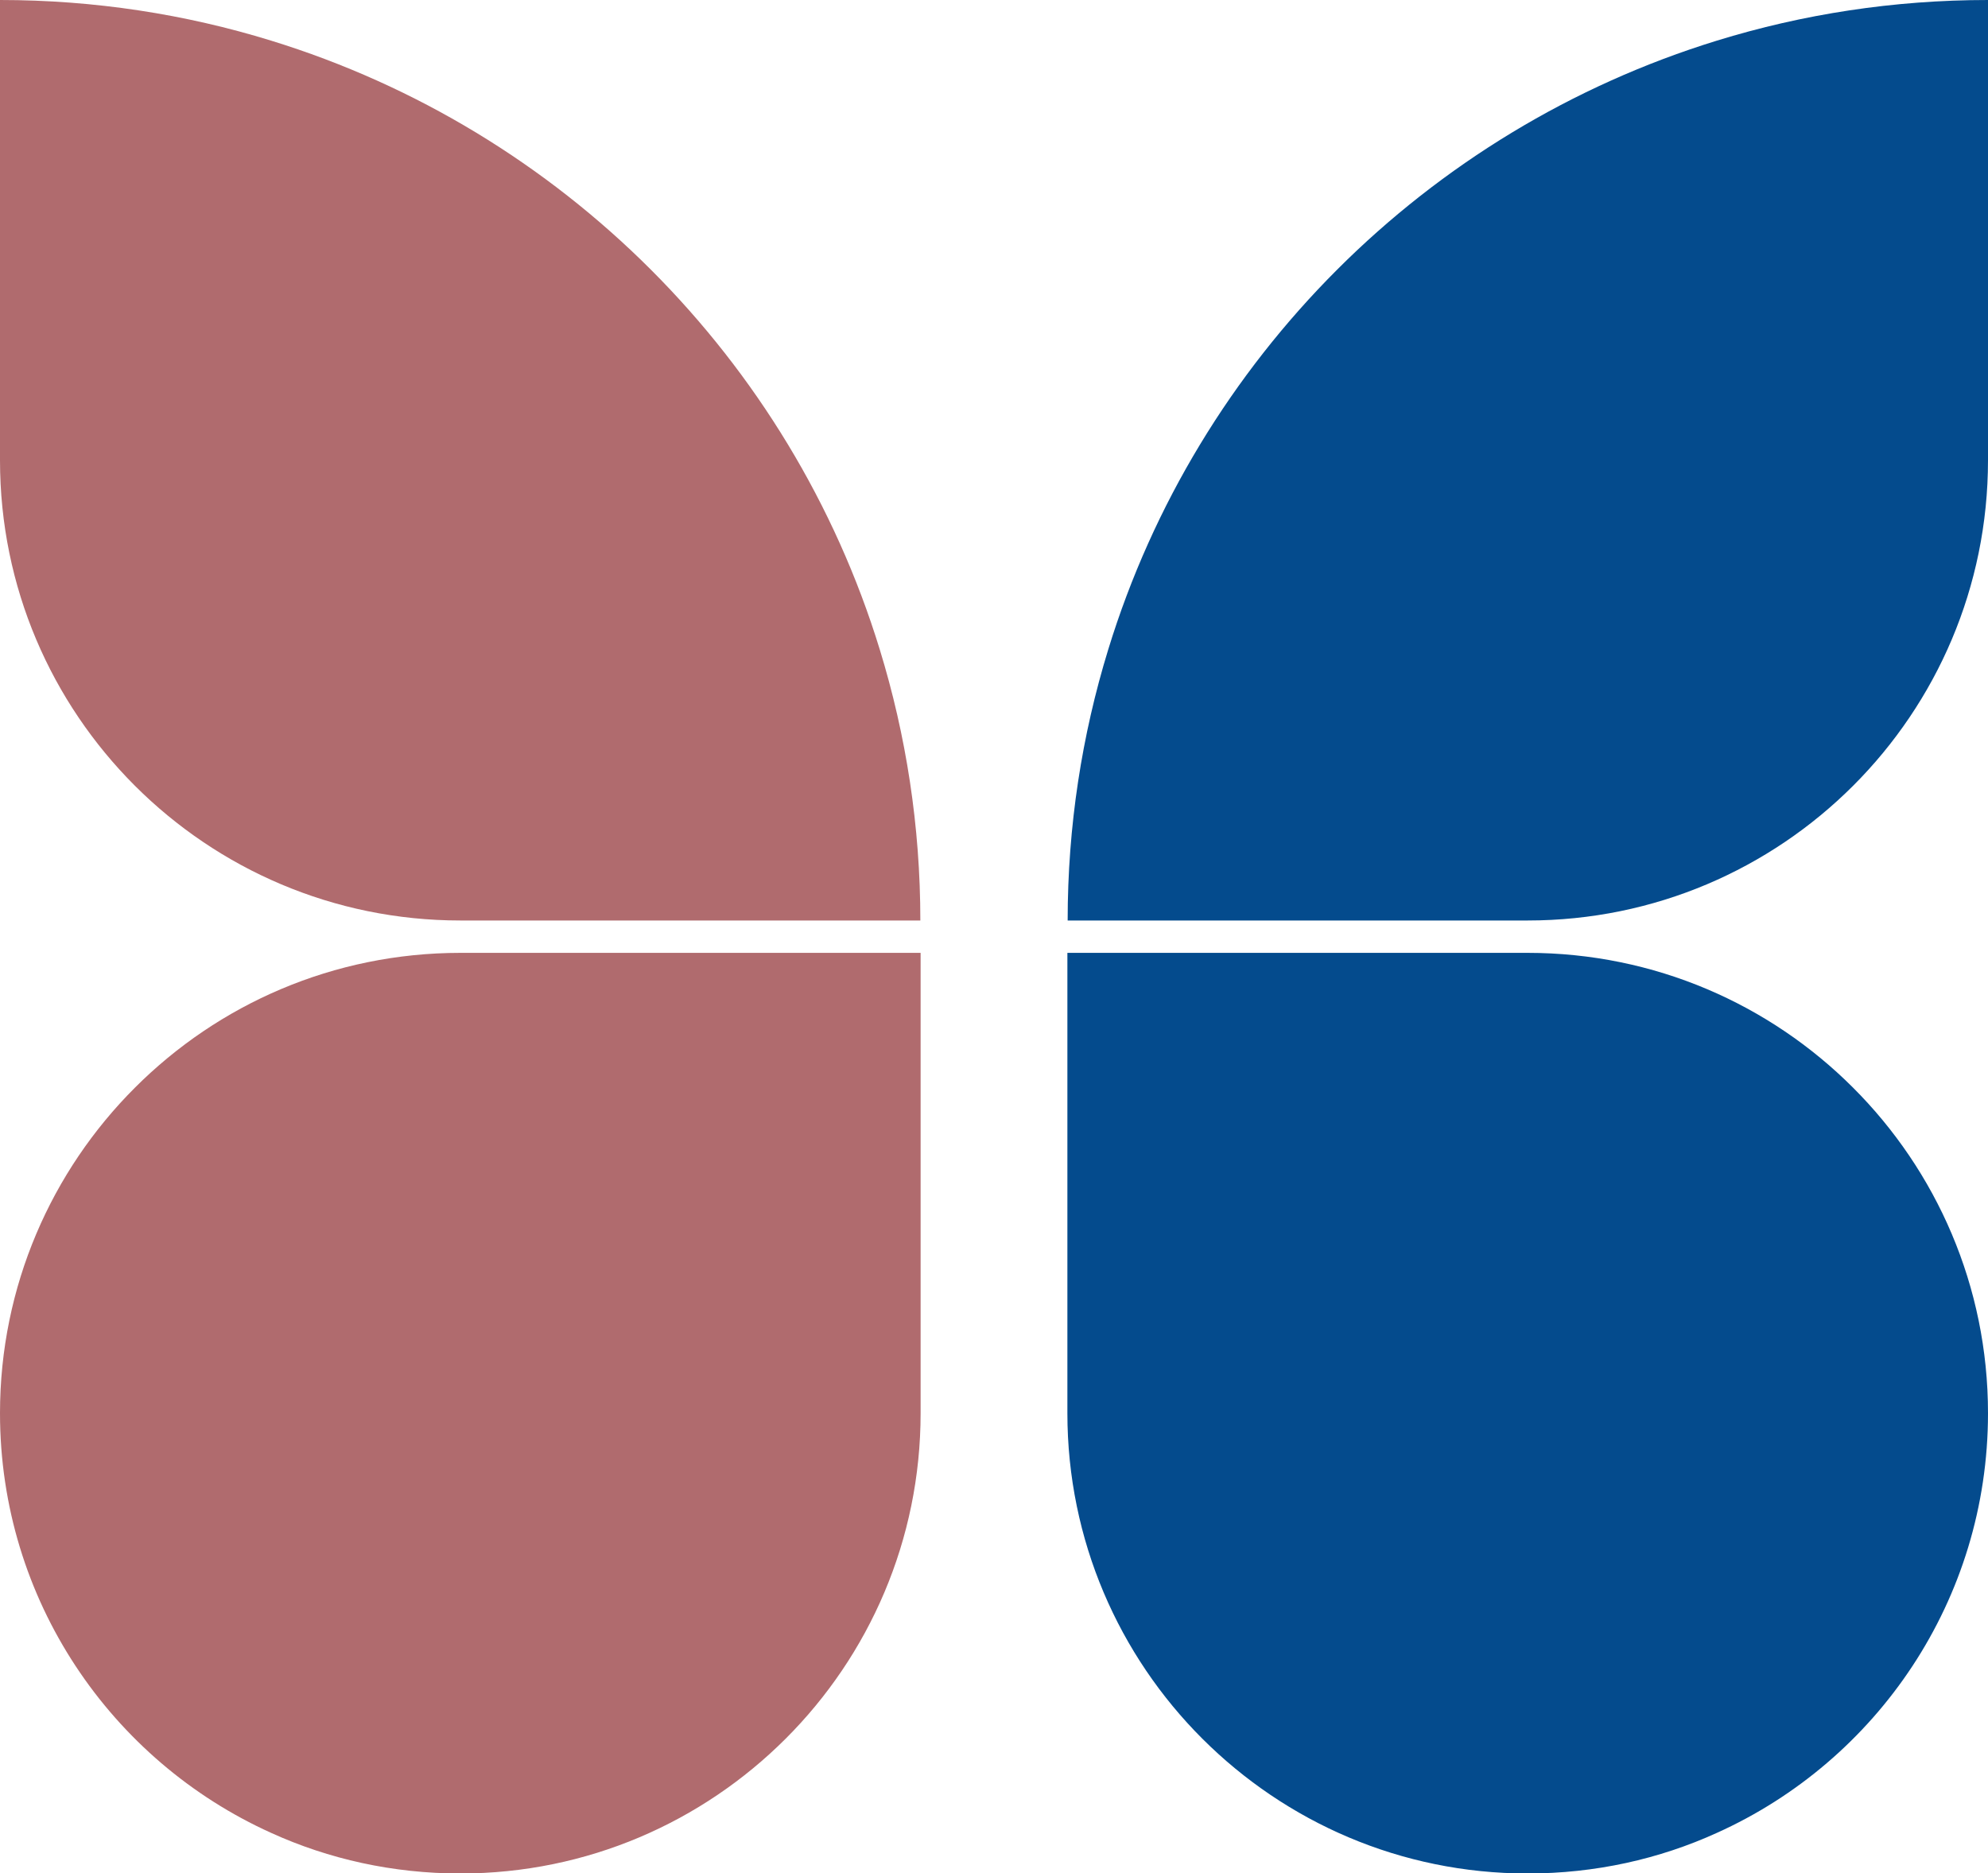 <?xml version="1.0" encoding="UTF-8"?>
<svg id="Calque_2" data-name="Calque 2" xmlns="http://www.w3.org/2000/svg" viewBox="0 0 146.82 138.33">
  <defs>
    <style>
      .cls-1 {
        fill: #044b8d;
      }

      .cls-2 {
        fill: #b06b6e;
      }
    </style>
  </defs>
  <g id="Calque_1-2" data-name="Calque 1">
    <path class="cls-2" d="M67.97,67.97H34C15.23,67.97,0,52.76,0,33.99V0C6.97,0,13.7,1.05,20.02,3c21.44,6.6,38.37,23.51,44.95,44.95,1.95,6.34,3,13.06,3,20.02Z"/>
    <path class="cls-2" d="M67.99,70.36v33.99c0,9.38-3.81,17.89-9.97,24.04s-14.64,9.95-24.02,9.95c-4.98,0-9.72-1.06-13.98-3C8.21,130.01,0,118.14,0,104.35c0-9.38,3.81-17.89,9.97-24.04,6.15-6.15,14.64-9.95,24.04-9.95h33.99Z"/>
    <path class="cls-1" d="M78.85,67.97h33.97c18.78,0,34-15.21,34-33.99V0c-6.97,0-13.7,1.05-20.02,3-21.44,6.6-38.37,23.51-44.95,44.95-1.95,6.34-3,13.06-3,20.02Z"/>
    <path class="cls-1" d="M78.83,70.36v33.99c0,9.38,3.81,17.89,9.97,24.04s14.64,9.95,24.02,9.95c4.98,0,9.72-1.06,13.98-3,11.81-5.32,20.02-17.19,20.02-30.99,0-9.38-3.81-17.89-9.97-24.04-6.15-6.15-14.64-9.95-24.04-9.95h-33.99Z"/>
  </g>
</svg>